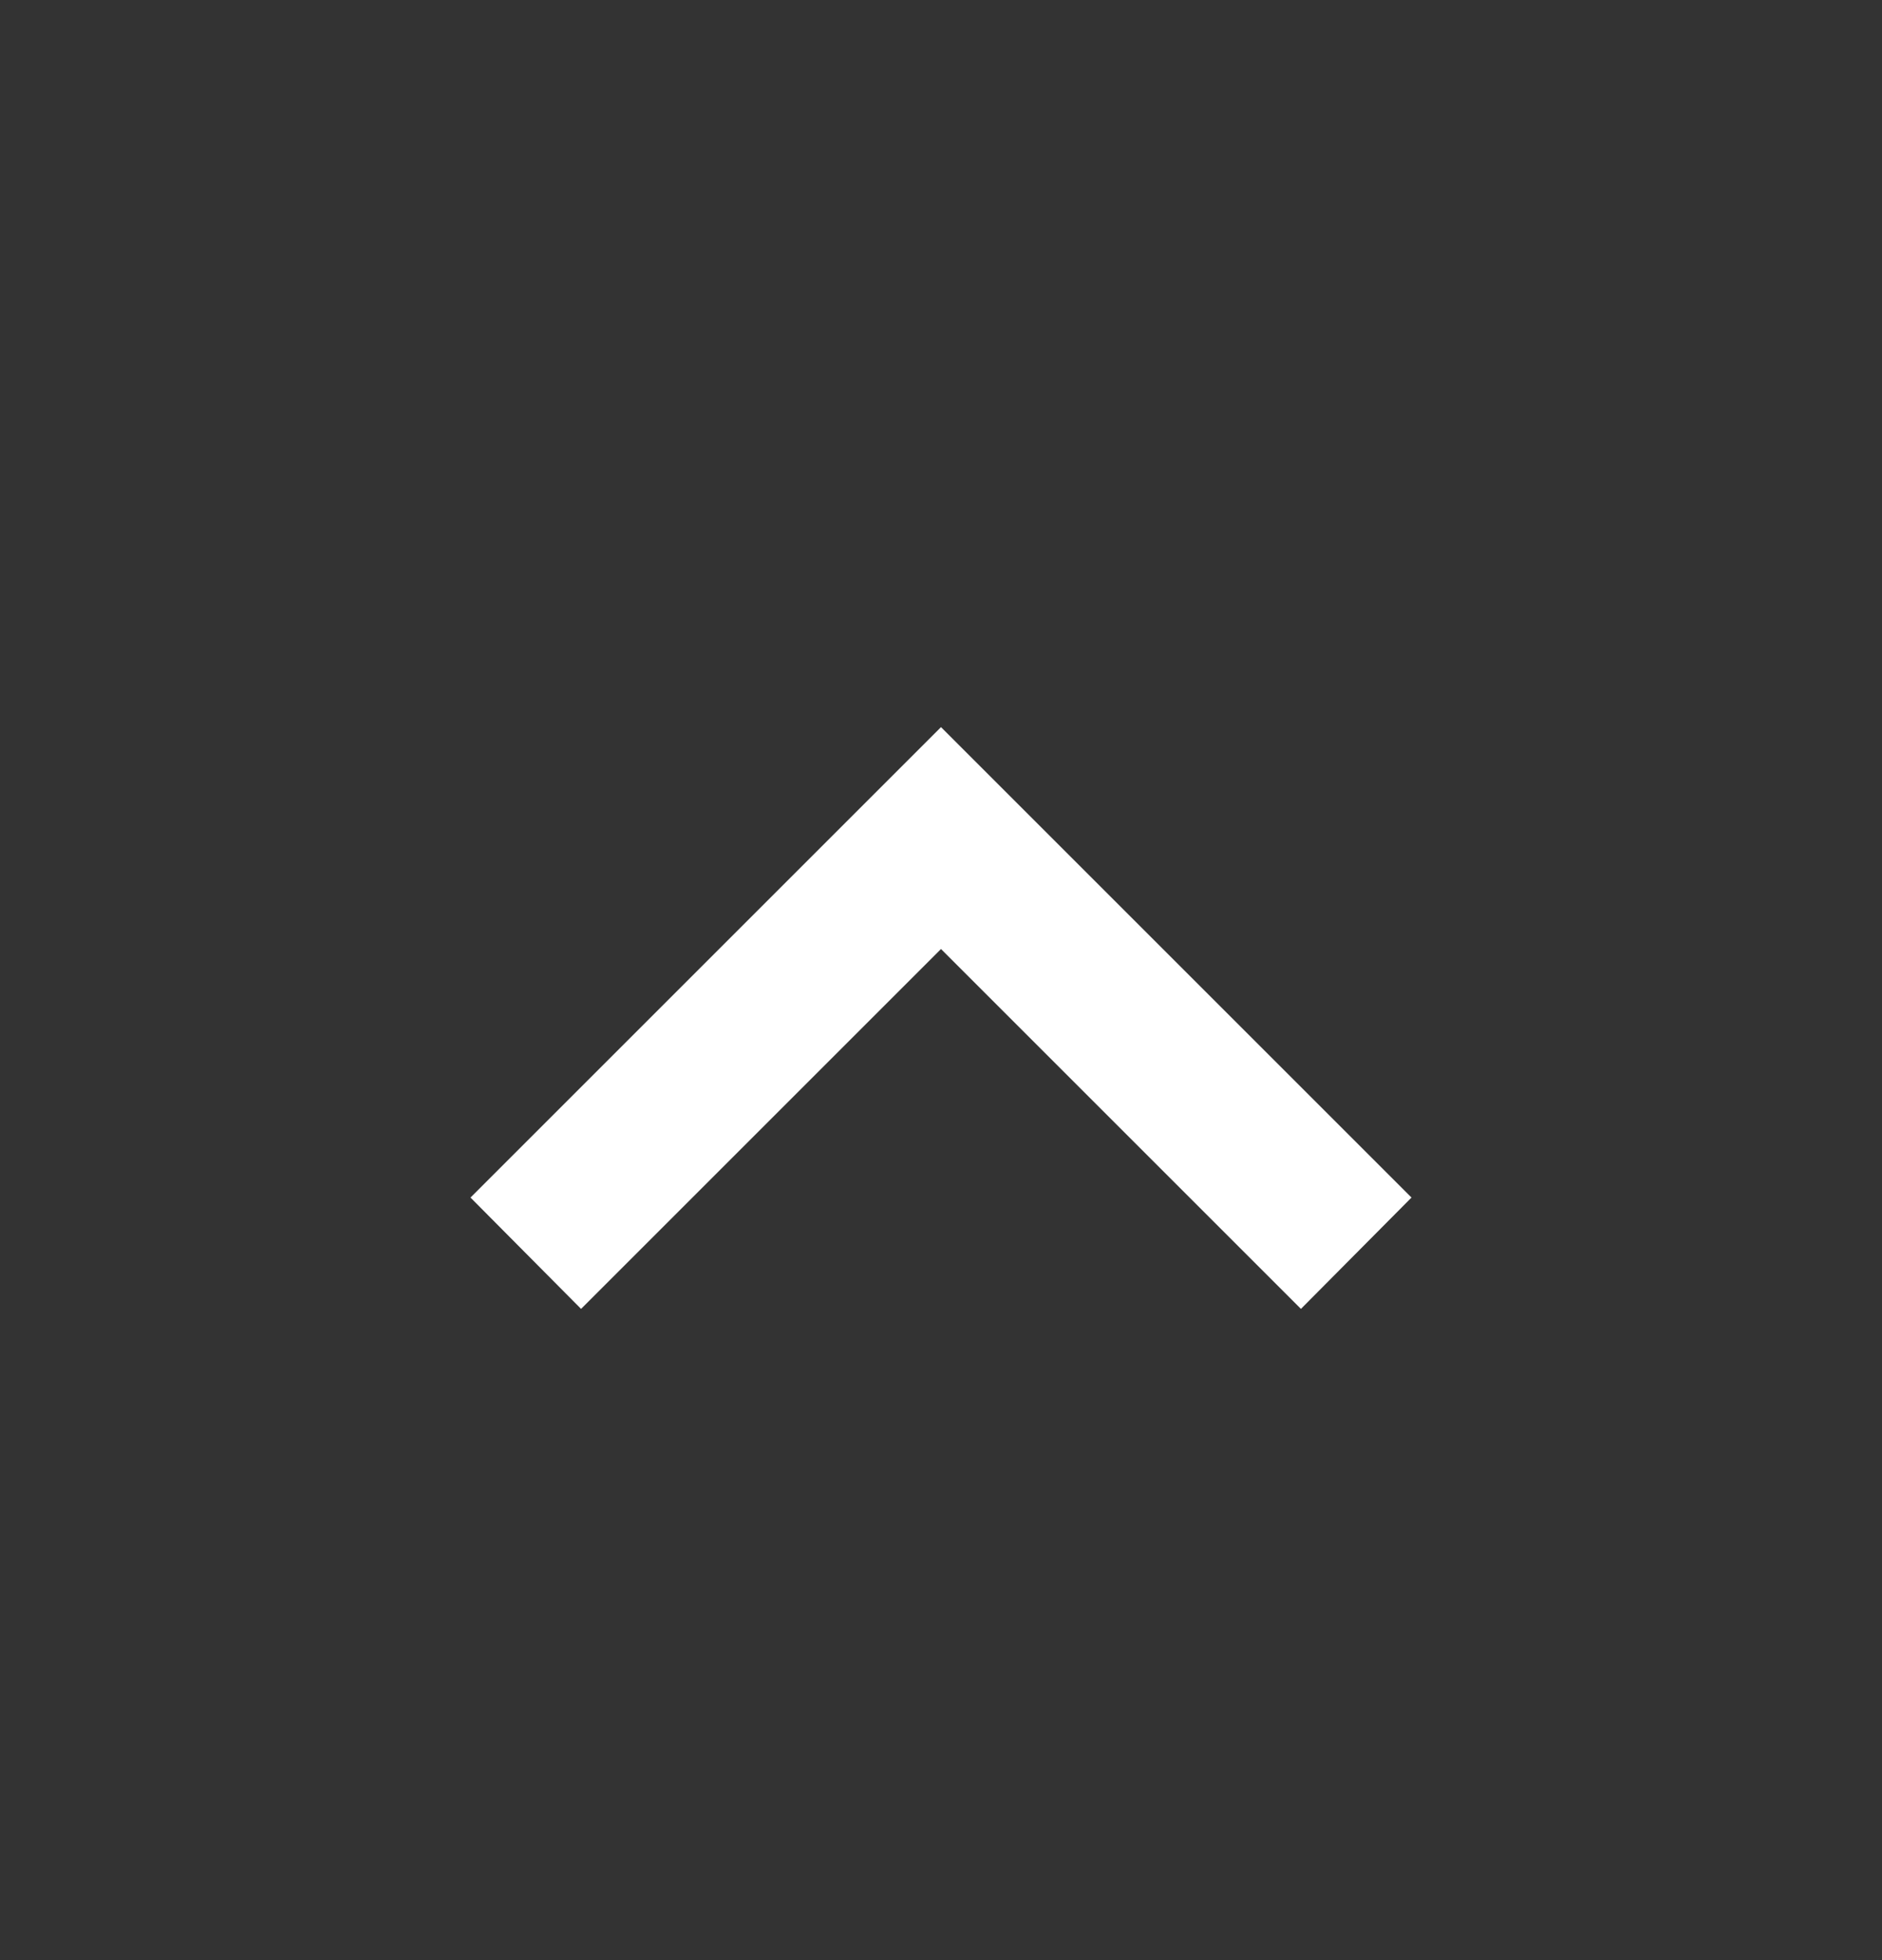 <svg xmlns="http://www.w3.org/2000/svg" width="24" height="25" viewBox="0 0 24 25" fill="none">
  <rect x="0" y="0" width="24" height="25" fill="#333333" stroke="none"/>
  <path d="M16.59 16.694L12 12.104L7.41 16.694L6 15.274L12 9.274L18 15.274L16.59 16.694Z" fill="white"/>
</svg>